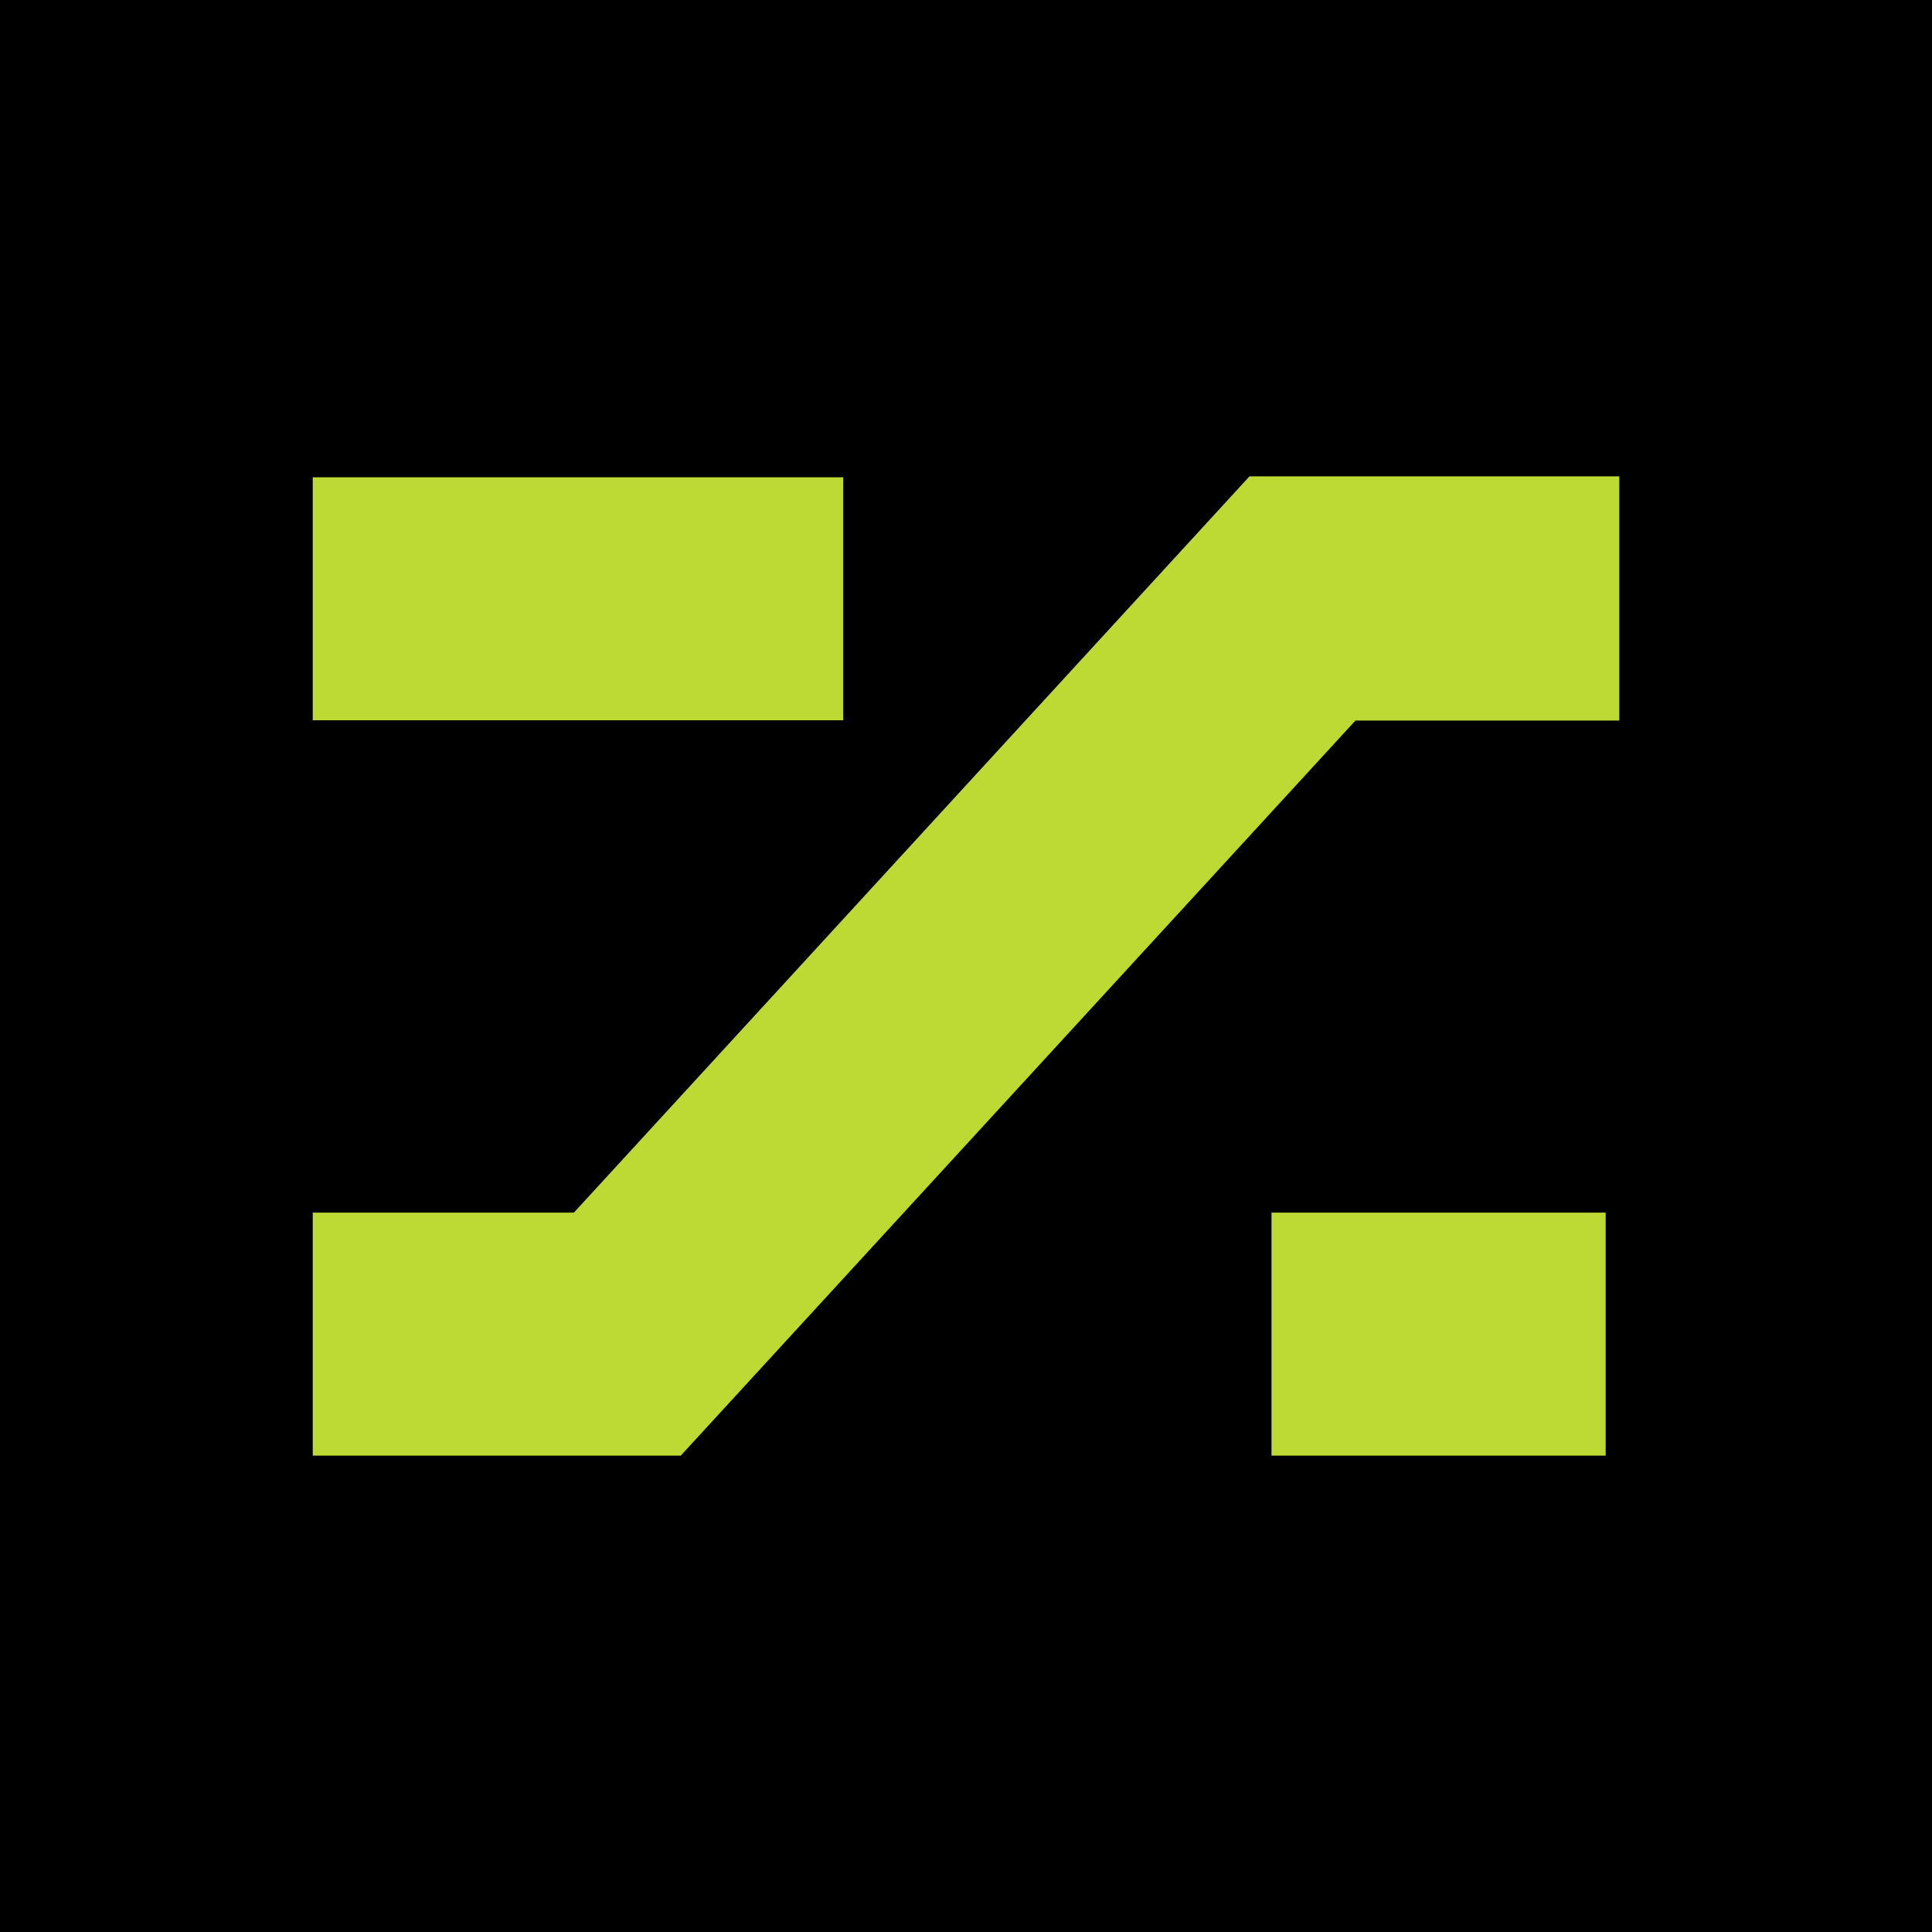 <svg xmlns="http://www.w3.org/2000/svg" data-name="Capa 1" viewBox="0 0 64 64"><path d="M0 0h64v64H0z"/><path d="M53.64 15.78H41.39L19.01 40.17h-8.65v8.05h12.19L44.9 23.87h8.74v-8.09zm-43.28.03h17.57v8.05H10.36zm31.76 24.36h11.07v8.05H42.12z" style="fill:#bdda34"/></svg>